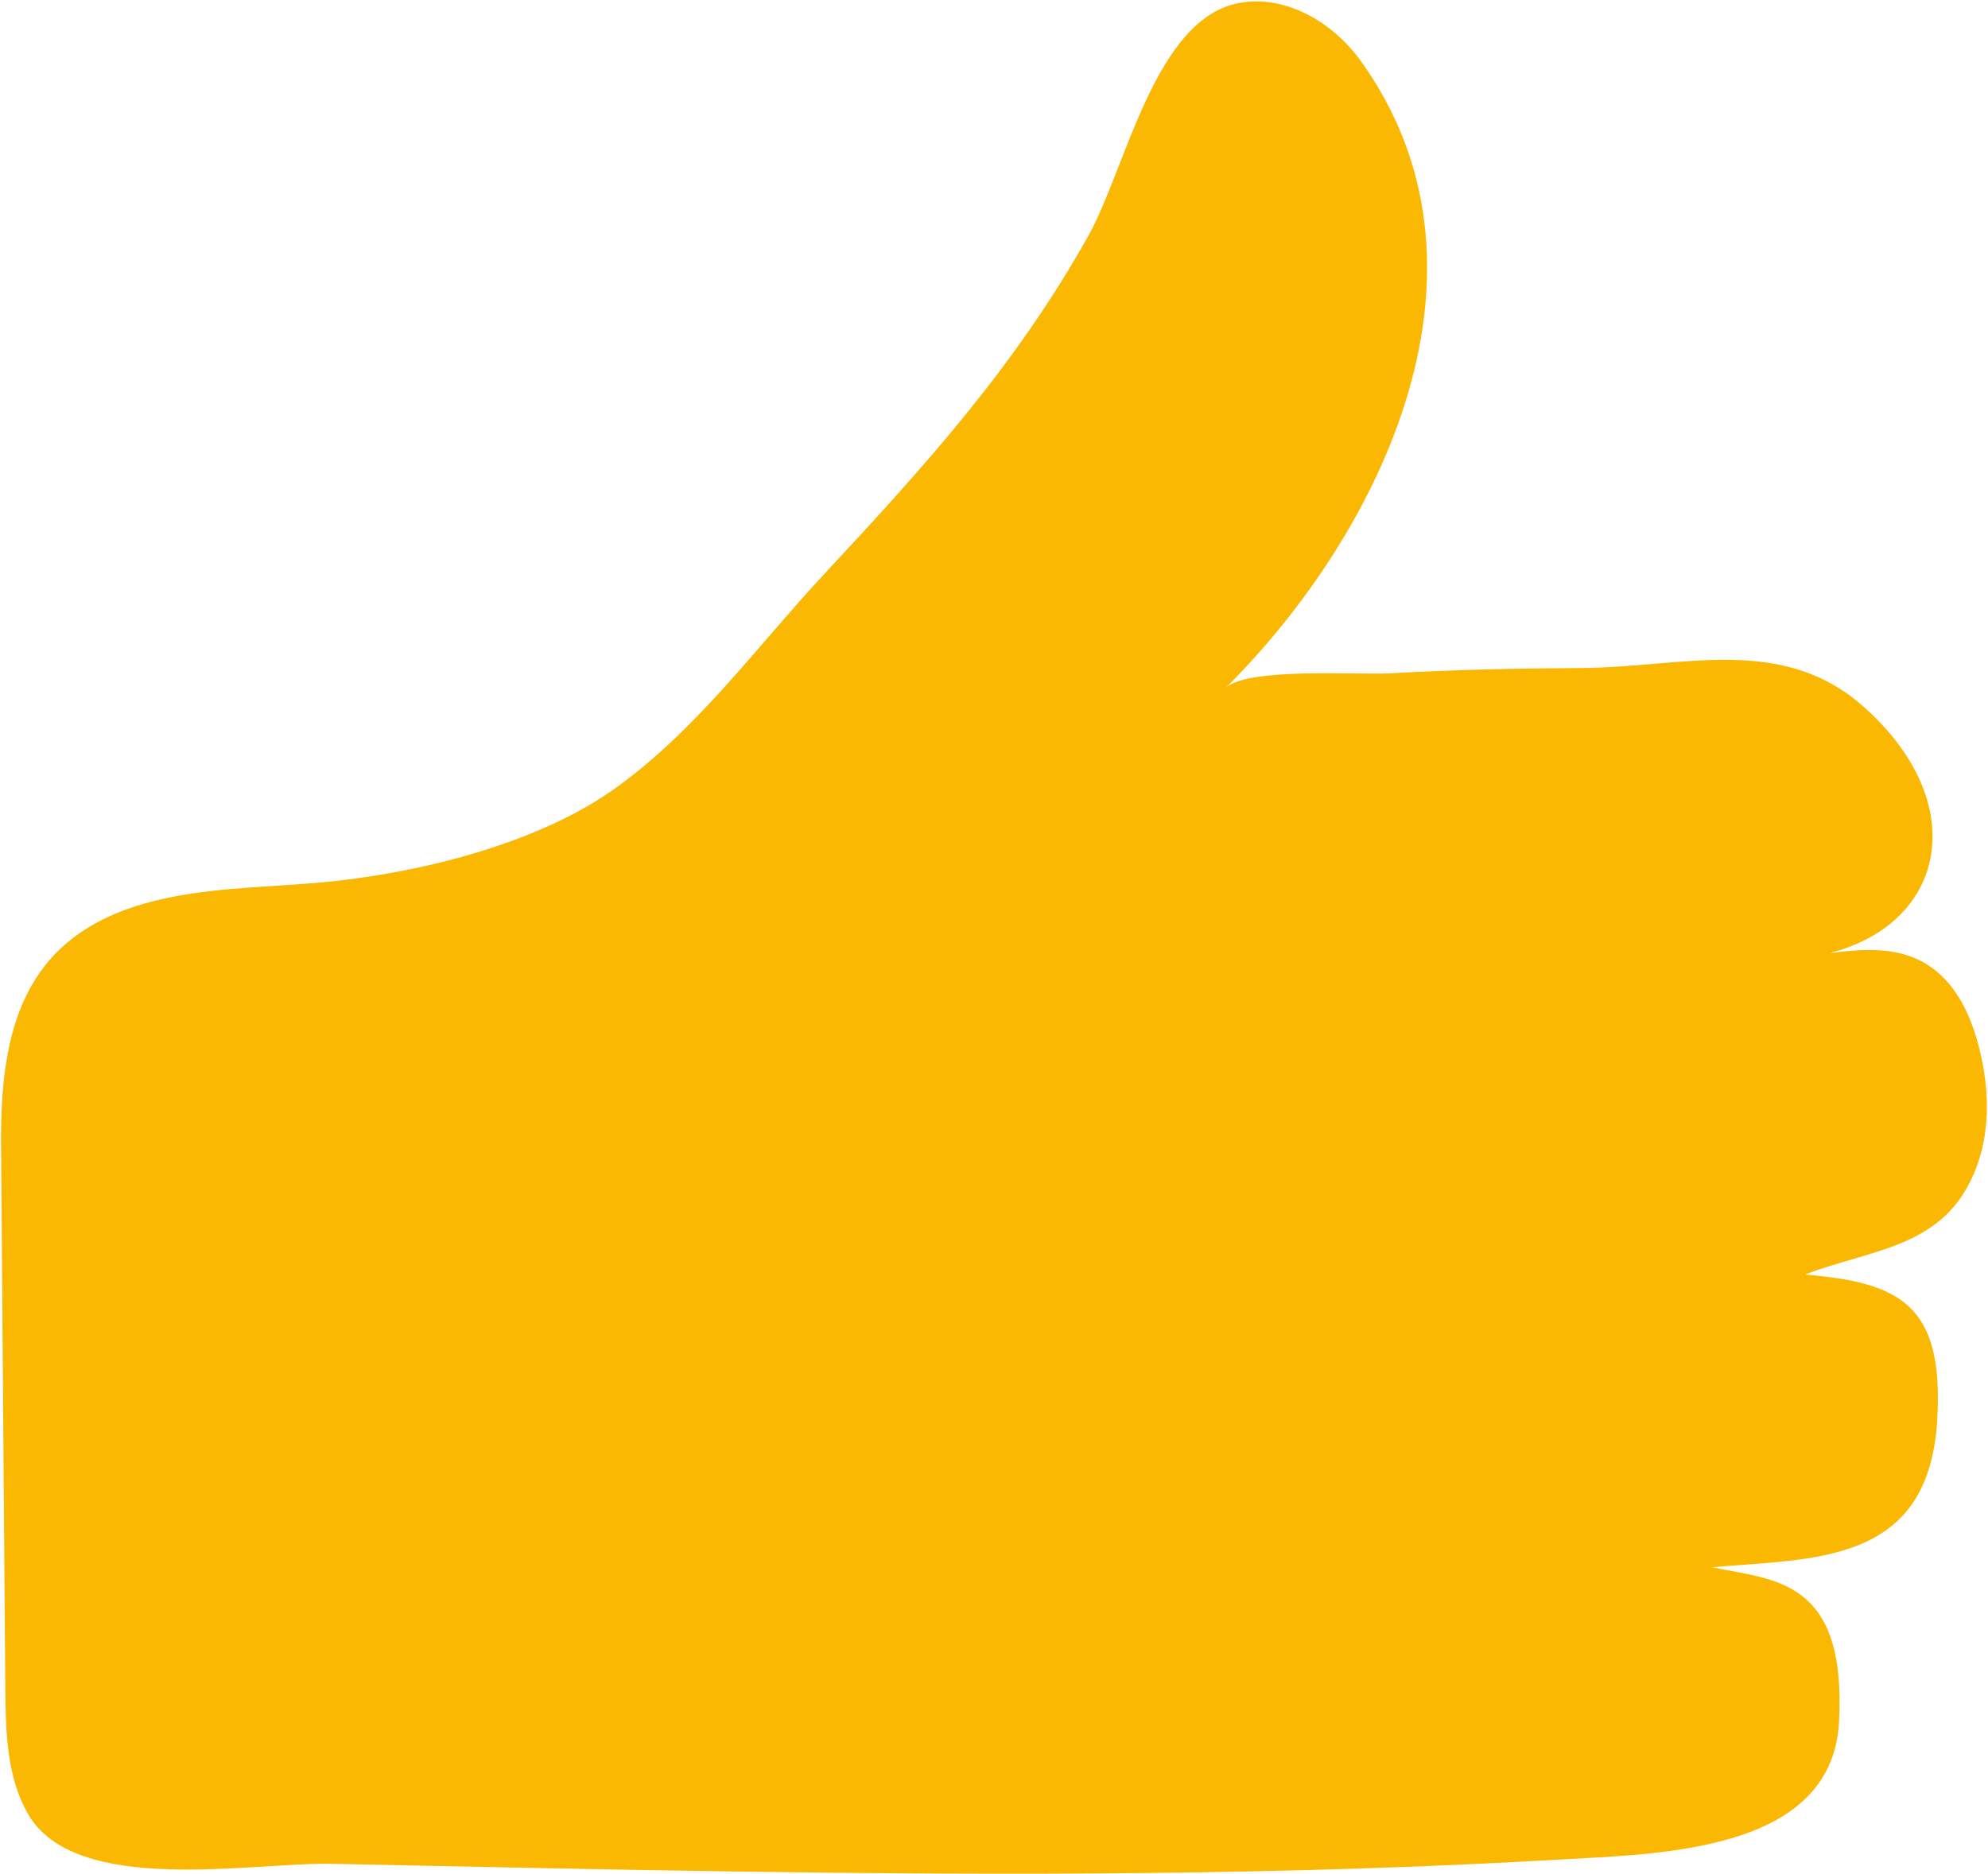 <?xml version="1.0" encoding="UTF-8"?> <svg xmlns="http://www.w3.org/2000/svg" width="1257" height="1185" viewBox="0 0 1257 1185" fill="none"><path d="M985.861 1175.97C813.206 1186 640.09 1186.04 467.177 1183.55C381.431 1182.32 295.711 1180.43 209.966 1178.65C159.287 1177.62 47.473 1199.47 17.546 1146.87C4.145 1123.29 3.578 1094.82 3.364 1067.65C2.471 952.923 1.562 838.166 0.67 723.385C0.136 651.157 14.854 593.07 91.693 571.315C127.36 561.204 165.011 561.426 201.948 558.155C261.802 552.855 337.97 534.529 387.601 499.486C439.879 462.571 477.774 409.687 520.934 363.264C584.452 295 641.971 231.789 688.271 148.892C712.209 105.964 730.265 11.023 784.171 1.762C813.492 -3.335 843.062 14.409 860.451 38.589C954.187 169.109 875.148 335.16 774.891 435.156C788.235 421.847 859.432 426.92 878.725 425.816C918.782 423.525 958.906 422.656 999.022 422.457C1064.64 422.131 1126.96 400.589 1179.2 447.667C1257.14 517.895 1223.19 606.947 1120.15 607.042C1158.46 605.209 1202.64 587.335 1232.04 621.757C1241.99 633.413 1247.74 648.11 1251.48 662.975C1257.68 687.65 1258.67 714.295 1249.72 738.114C1230.42 789.528 1184.58 789.302 1141.37 806.01C1201.16 811.151 1229.51 824.68 1224.83 898.838C1219.11 989.555 1147.07 985.418 1082.51 991.109C1122 999.357 1167.59 998.265 1162.81 1088.87C1158.46 1171.47 1049.22 1172.29 985.861 1175.97Z" fill="#FAB803"></path></svg> 